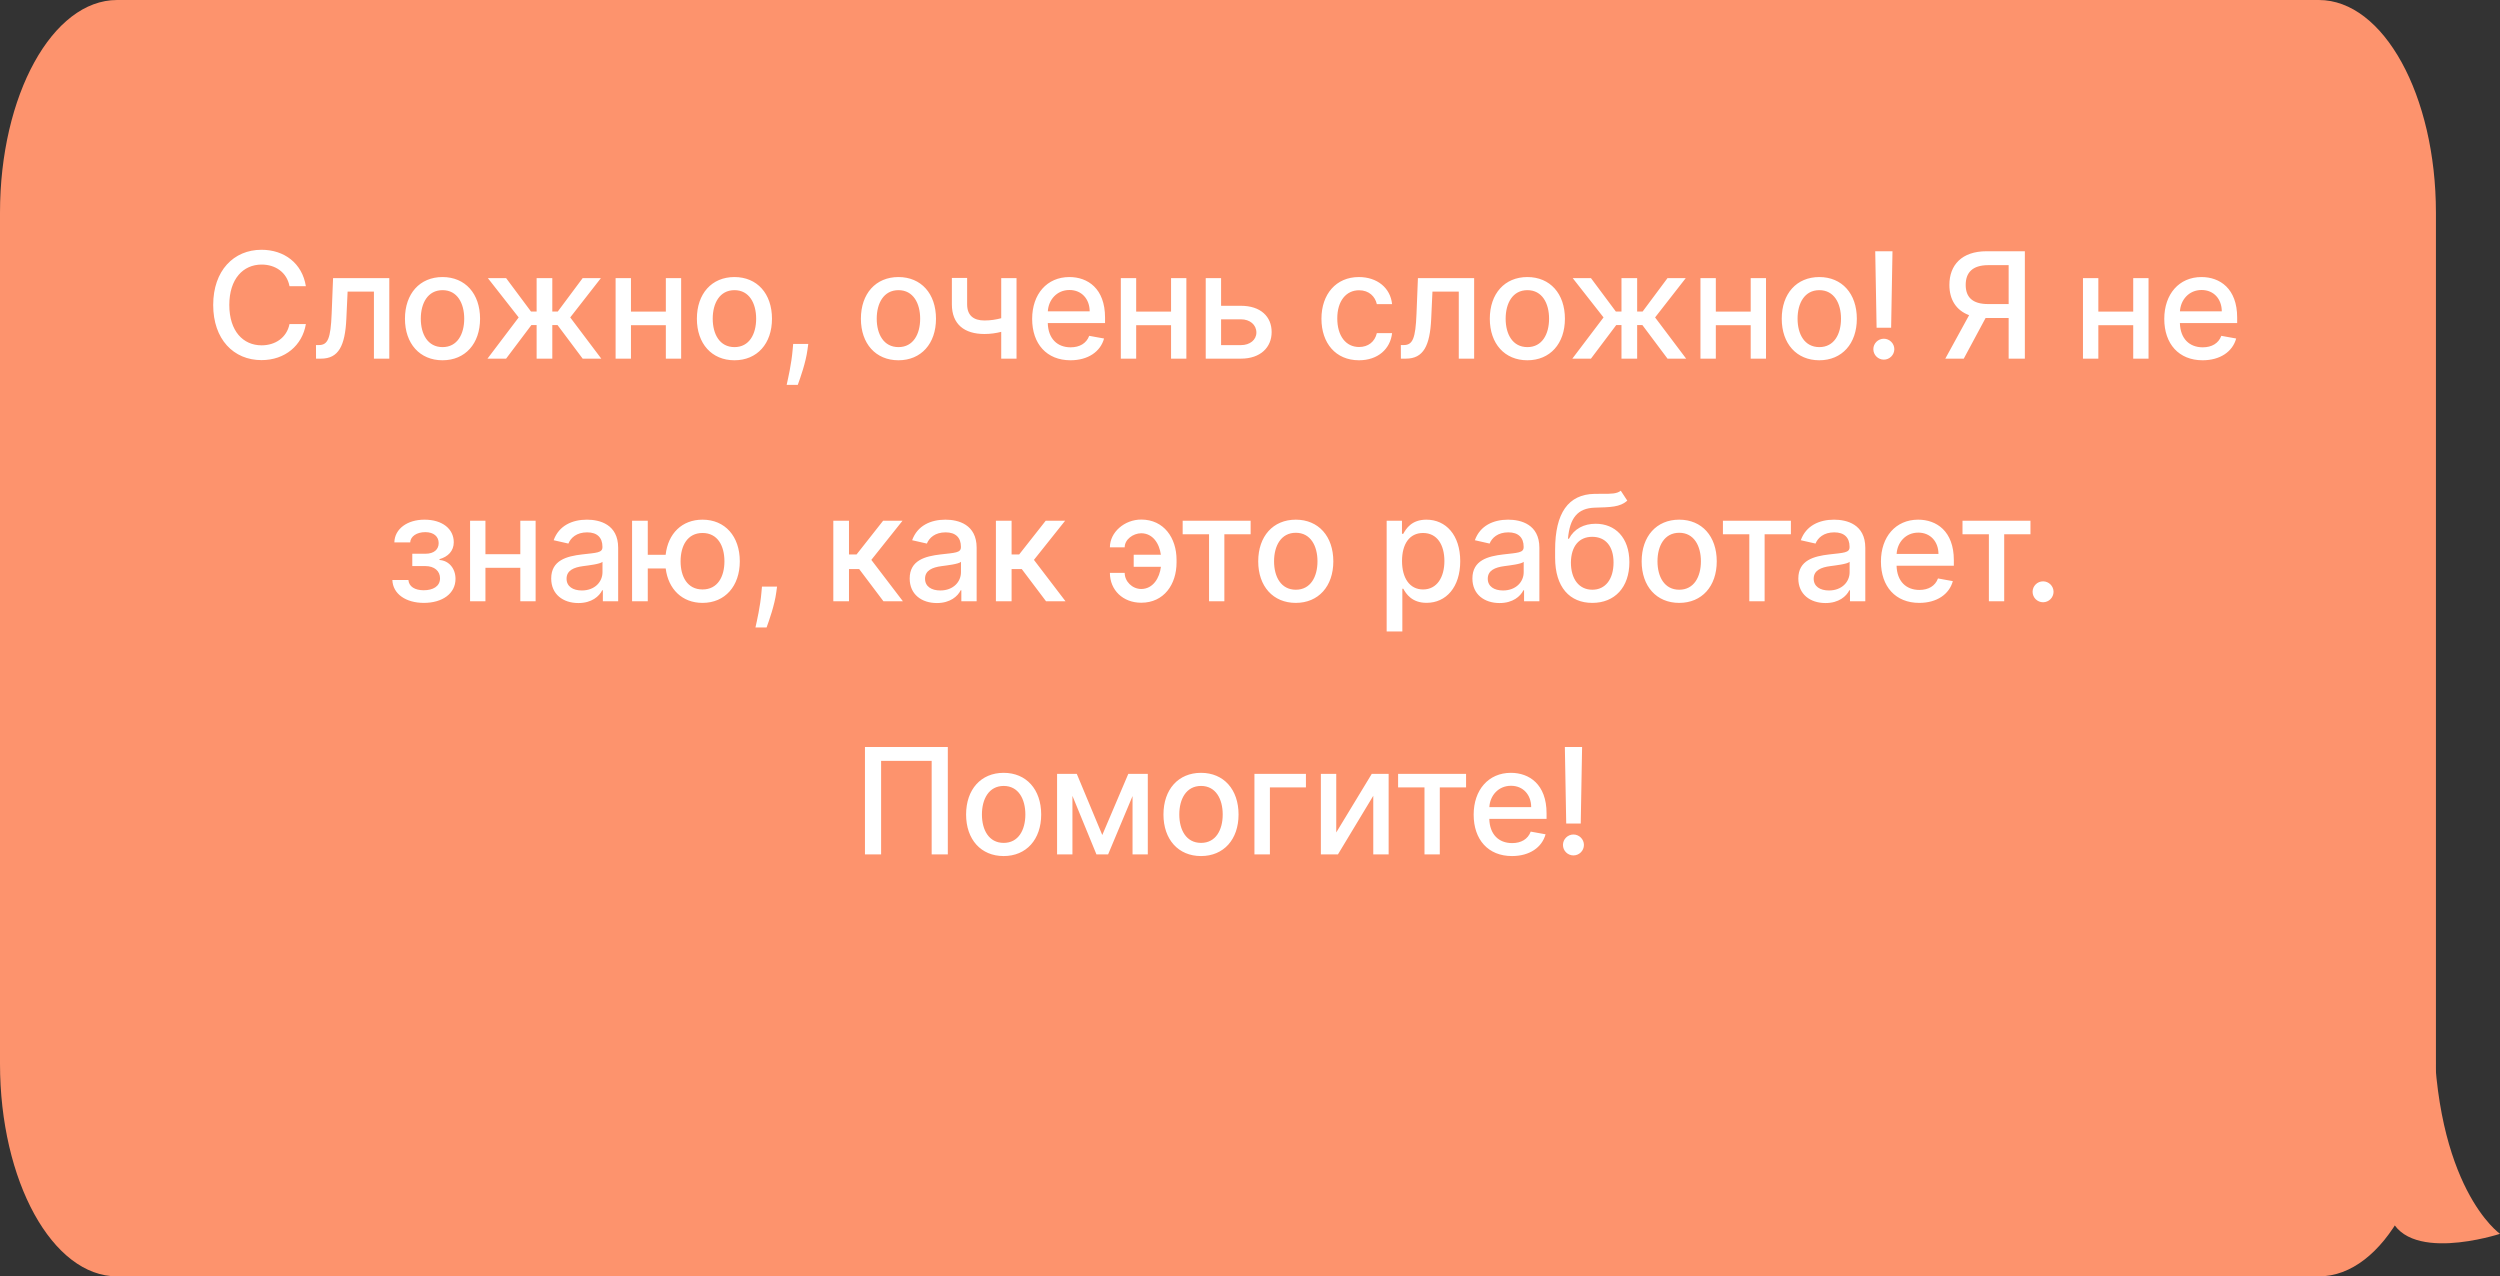 <?xml version="1.0" encoding="UTF-8"?> <svg xmlns="http://www.w3.org/2000/svg" width="237" height="121" viewBox="0 0 237 121" fill="none"><rect x="0" y="0" width="237" height="121" fill="#333333" stroke="none"/> <path d="M230.926 20.167C230.926 9.029 225.955 0 219.824 0H11.102C4.971 0 2.14577e-06 9.029 2.14577e-06 20.167V100.833C2.14577e-06 111.971 4.971 121 11.102 121H219.824C225.955 121 230.926 111.971 230.926 100.833V20.167Z" fill="#FD936D"></path> <path d="M237 116.967C237 116.967 230.709 112.597 230.709 96.8C230.709 81.003 225.126 109.908 226.453 114.95C227.78 119.992 237 116.967 237 116.967Z" fill="#FD936D"></path> <path d="M28.996 27.129C28.648 24.952 26.943 23.679 24.79 23.679C22.155 23.679 20.211 25.653 20.211 28.909C20.211 32.166 22.145 34.139 24.79 34.139C27.027 34.139 28.663 32.737 28.996 30.724L27.445 30.719C27.182 32.021 26.088 32.737 24.8 32.737C23.055 32.737 21.738 31.4 21.738 28.909C21.738 26.438 23.05 25.081 24.805 25.081C26.103 25.081 27.192 25.812 27.445 27.129H28.996ZM29.96 34H30.437C32.102 34 32.714 32.767 32.833 30.241L32.953 27.646H35.448V34H36.905V26.364H31.575L31.441 29.744C31.347 32.101 31.078 32.712 30.228 32.712H29.955L29.96 34ZM41.95 34.154C44.103 34.154 45.51 32.578 45.51 30.217C45.51 27.84 44.103 26.264 41.95 26.264C39.797 26.264 38.39 27.84 38.39 30.217C38.39 32.578 39.797 34.154 41.95 34.154ZM41.955 32.906C40.548 32.906 39.892 31.678 39.892 30.212C39.892 28.75 40.548 27.507 41.955 27.507C43.352 27.507 44.008 28.75 44.008 30.212C44.008 31.678 43.352 32.906 41.955 32.906ZM46.213 34H47.978L50.374 30.818H50.872V34H52.358V30.818H52.855L55.237 34H57.002L54.058 30.092L56.967 26.364H55.237L52.875 29.535H52.358V26.364H50.872V29.535H50.34L47.978 26.364H46.248L49.171 30.092L46.213 34ZM59.816 26.364H58.359V34H59.816V30.828H63.122V34H64.573V26.364H63.122V29.541H59.816V26.364ZM69.625 34.154C71.777 34.154 73.184 32.578 73.184 30.217C73.184 27.84 71.777 26.264 69.625 26.264C67.472 26.264 66.065 27.84 66.065 30.217C66.065 32.578 67.472 34.154 69.625 34.154ZM69.63 32.906C68.223 32.906 67.566 31.678 67.566 30.212C67.566 28.75 68.223 27.507 69.63 27.507C71.027 27.507 71.683 28.75 71.683 30.212C71.683 31.678 71.027 32.906 69.63 32.906ZM76.624 32.608H75.192L75.142 33.165C75.028 34.512 74.71 35.869 74.575 36.486H75.629C75.868 35.834 76.395 34.343 76.549 33.15L76.624 32.608ZM85.172 34.154C87.325 34.154 88.732 32.578 88.732 30.217C88.732 27.84 87.325 26.264 85.172 26.264C83.02 26.264 81.613 27.84 81.613 30.217C81.613 32.578 83.02 34.154 85.172 34.154ZM85.177 32.906C83.77 32.906 83.114 31.678 83.114 30.212C83.114 28.75 83.77 27.507 85.177 27.507C86.574 27.507 87.231 28.75 87.231 30.212C87.231 31.678 86.574 32.906 85.177 32.906ZM96.367 26.364H94.916V30.167C94.413 30.301 93.906 30.381 93.325 30.381C92.311 30.381 91.684 29.923 91.684 28.845V26.349H90.237V28.845C90.237 30.754 91.436 31.663 93.325 31.663C93.901 31.663 94.428 31.584 94.916 31.459V34H96.367V26.364ZM101.482 34.154C103.147 34.154 104.326 33.334 104.664 32.091L103.257 31.837C102.988 32.558 102.342 32.926 101.497 32.926C100.224 32.926 99.369 32.101 99.329 30.629H104.758V30.102C104.758 27.343 103.108 26.264 101.378 26.264C99.25 26.264 97.848 27.885 97.848 30.232C97.848 32.603 99.23 34.154 101.482 34.154ZM99.334 29.516C99.394 28.432 100.179 27.492 101.388 27.492C102.541 27.492 103.297 28.347 103.302 29.516H99.334ZM107.71 26.364H106.254V34H107.71V30.828H111.016V34H112.468V26.364H111.016V29.541H107.71V26.364ZM115.759 28.989V26.364H114.303V34H117.639C119.508 34 120.552 32.916 120.552 31.479C120.552 30.013 119.508 28.989 117.639 28.989H115.759ZM115.759 30.271H117.639C118.494 30.271 119.105 30.788 119.105 31.524C119.105 32.22 118.494 32.717 117.639 32.717H115.759V30.271ZM128.832 34.154C130.637 34.154 131.805 33.07 131.969 31.584H130.523C130.334 32.409 129.693 32.896 128.842 32.896C127.585 32.896 126.774 31.847 126.774 30.182C126.774 28.546 127.599 27.517 128.842 27.517C129.787 27.517 130.364 28.114 130.523 28.829H131.969C131.81 27.288 130.553 26.264 128.818 26.264C126.665 26.264 125.273 27.885 125.273 30.217C125.273 32.519 126.615 34.154 128.832 34.154ZM132.804 34H133.281C134.946 34 135.558 32.767 135.677 30.241L135.796 27.646H138.292V34H139.749V26.364H134.419L134.285 29.744C134.191 32.101 133.922 32.712 133.072 32.712H132.799L132.804 34ZM144.794 34.154C146.947 34.154 148.354 32.578 148.354 30.217C148.354 27.84 146.947 26.264 144.794 26.264C142.641 26.264 141.234 27.84 141.234 30.217C141.234 32.578 142.641 34.154 144.794 34.154ZM144.799 32.906C143.392 32.906 142.736 31.678 142.736 30.212C142.736 28.75 143.392 27.507 144.799 27.507C146.196 27.507 146.852 28.75 146.852 30.212C146.852 31.678 146.196 32.906 144.799 32.906ZM149.057 34H150.822L153.218 30.818H153.716V34H155.202V30.818H155.699L158.081 34H159.846L156.902 30.092L159.811 26.364H158.081L155.719 29.535H155.202V26.364H153.716V29.535H153.184L150.822 26.364H149.092L152.015 30.092L149.057 34ZM162.66 26.364H161.203V34H162.66V30.828H165.966V34H167.417V26.364H165.966V29.541H162.66V26.364ZM172.469 34.154C174.621 34.154 176.028 32.578 176.028 30.217C176.028 27.84 174.621 26.264 172.469 26.264C170.316 26.264 168.909 27.84 168.909 30.217C168.909 32.578 170.316 34.154 172.469 34.154ZM172.474 32.906C171.067 32.906 170.41 31.678 170.41 30.212C170.41 28.75 171.067 27.507 172.474 27.507C173.871 27.507 174.527 28.75 174.527 30.212C174.527 31.678 173.871 32.906 172.474 32.906ZM179.408 23.818H177.772L177.901 31.072H179.279L179.408 23.818ZM178.588 34.094C179.129 34.094 179.582 33.652 179.582 33.1C179.582 32.558 179.129 32.111 178.588 32.111C178.041 32.111 177.593 32.558 177.593 33.1C177.593 33.652 178.041 34.094 178.588 34.094ZM191.956 34V23.818H188.327C185.966 23.818 184.802 25.136 184.802 27.01C184.802 28.377 185.424 29.416 186.672 29.879L184.415 34H186.165L188.233 30.147C188.267 30.147 188.297 30.147 188.332 30.147H190.42V34H191.956ZM190.42 28.825H188.471C186.975 28.825 186.348 28.158 186.348 27.01C186.348 25.857 186.975 25.136 188.491 25.136H190.42V28.825ZM198.923 26.364H197.466V34H198.923V30.828H202.229V34H203.681V26.364H202.229V29.541H198.923V26.364ZM208.807 34.154C210.472 34.154 211.65 33.334 211.989 32.091L210.582 31.837C210.313 32.558 209.667 32.926 208.822 32.926C207.549 32.926 206.694 32.101 206.654 30.629H212.083V30.102C212.083 27.343 210.432 26.264 208.702 26.264C206.574 26.264 205.173 27.885 205.173 30.232C205.173 32.603 206.555 34.154 208.807 34.154ZM206.659 29.516C206.719 28.432 207.504 27.492 208.712 27.492C209.866 27.492 210.621 28.347 210.626 29.516H206.659ZM37.196 54.981C37.241 56.314 38.488 57.154 40.184 57.154C41.924 57.154 43.182 56.279 43.182 54.877C43.182 53.883 42.55 53.147 41.665 53.087V53.008C42.466 52.779 43.017 52.242 43.017 51.402C43.017 50.149 41.944 49.264 40.243 49.264C38.613 49.264 37.415 50.134 37.385 51.417H38.886C38.916 50.845 39.508 50.447 40.318 50.447C41.118 50.447 41.586 50.865 41.586 51.486C41.586 52.068 41.168 52.496 40.328 52.496H39.085V53.664H40.328C41.173 53.664 41.715 54.131 41.715 54.822C41.715 55.603 41.024 55.956 40.169 55.956C39.329 55.956 38.762 55.608 38.717 54.981H37.196ZM46.019 49.364H44.563V57H46.019V53.828H49.325V57H50.777V49.364H49.325V52.541H46.019V49.364ZM54.834 57.169C56.097 57.169 56.808 56.528 57.091 55.956H57.151V57H58.602V51.929C58.602 49.707 56.852 49.264 55.639 49.264C54.257 49.264 52.985 49.821 52.487 51.213L53.884 51.531C54.103 50.989 54.66 50.467 55.659 50.467C56.619 50.467 57.111 50.969 57.111 51.834V51.869C57.111 52.411 56.554 52.401 55.182 52.56C53.735 52.729 52.254 53.107 52.254 54.842C52.254 56.344 53.382 57.169 54.834 57.169ZM55.157 55.976C54.317 55.976 53.71 55.598 53.71 54.862C53.71 54.067 54.416 53.783 55.276 53.669C55.759 53.604 56.902 53.475 57.116 53.261V54.246C57.116 55.151 56.395 55.976 55.157 55.976ZM61.408 49.364H59.921V57H61.408V53.888H63.108C63.352 55.861 64.679 57.154 66.598 57.154C68.736 57.154 70.133 55.558 70.133 53.212C70.133 50.845 68.736 49.264 66.598 49.264C64.654 49.264 63.327 50.577 63.103 52.595H61.408V49.364ZM66.598 55.881C65.161 55.881 64.52 54.668 64.52 53.212C64.52 51.75 65.161 50.527 66.598 50.527C68.04 50.527 68.676 51.755 68.676 53.212C68.676 54.663 68.04 55.881 66.598 55.881ZM73.665 55.608H72.234L72.184 56.165C72.07 57.512 71.751 58.869 71.617 59.486H72.671C72.91 58.834 73.437 57.343 73.591 56.15L73.665 55.608ZM78.998 57H80.484V53.947H81.449L83.751 57H85.595L82.602 53.077L85.56 49.364H83.721L81.2 52.565H80.484V49.364H78.998V57ZM88.818 57.169C90.081 57.169 90.792 56.528 91.075 55.956H91.135V57H92.586V51.929C92.586 49.707 90.836 49.264 89.623 49.264C88.241 49.264 86.969 49.821 86.471 51.213L87.868 51.531C88.087 50.989 88.644 50.467 89.643 50.467C90.603 50.467 91.095 50.969 91.095 51.834V51.869C91.095 52.411 90.538 52.401 89.166 52.56C87.719 52.729 86.238 53.107 86.238 54.842C86.238 56.344 87.366 57.169 88.818 57.169ZM89.141 55.976C88.301 55.976 87.694 55.598 87.694 54.862C87.694 54.067 88.4 53.783 89.26 53.669C89.743 53.604 90.886 53.475 91.1 53.261V54.246C91.1 55.151 90.379 55.976 89.141 55.976ZM94.412 57H95.899V53.947H96.863L99.165 57H101.01L98.017 53.077L100.975 49.364H99.135L96.615 52.565H95.899V49.364H94.412V57ZM108.186 50.552C109.305 50.562 109.907 51.536 110.051 52.59H107.475V53.734H110.056C109.926 54.788 109.315 55.832 108.186 55.837C107.336 55.832 106.62 55.121 106.62 54.305H105.218C105.218 55.941 106.456 57.139 108.186 57.139C110.349 57.139 111.537 55.394 111.537 53.321V53.072C111.537 51.004 110.344 49.254 108.186 49.254C106.6 49.254 105.218 50.457 105.218 51.889H106.62C106.62 51.139 107.416 50.562 108.186 50.552ZM112.117 50.646H114.617V57H116.069V50.646H118.56V49.364H112.117V50.646ZM122.839 57.154C124.992 57.154 126.399 55.578 126.399 53.217C126.399 50.84 124.992 49.264 122.839 49.264C120.686 49.264 119.279 50.84 119.279 53.217C119.279 55.578 120.686 57.154 122.839 57.154ZM122.844 55.906C121.437 55.906 120.781 54.678 120.781 53.212C120.781 51.75 121.437 50.507 122.844 50.507C124.241 50.507 124.897 51.75 124.897 53.212C124.897 54.678 124.241 55.906 122.844 55.906ZM131.455 59.864H132.942V55.812H133.031C133.3 56.299 133.846 57.149 135.238 57.149C137.088 57.149 138.43 55.668 138.43 53.197C138.43 50.721 137.068 49.264 135.224 49.264C133.807 49.264 133.295 50.129 133.031 50.602H132.907V49.364H131.455V59.864ZM132.912 53.182C132.912 51.586 133.608 50.527 134.905 50.527C136.253 50.527 136.929 51.666 136.929 53.182C136.929 54.713 136.233 55.881 134.905 55.881C133.628 55.881 132.912 54.788 132.912 53.182ZM142.164 57.169C143.427 57.169 144.138 56.528 144.421 55.956H144.481V57H145.933V51.929C145.933 49.707 144.183 49.264 142.969 49.264C141.587 49.264 140.315 49.821 139.817 51.213L141.214 51.531C141.433 50.989 141.99 50.467 142.989 50.467C143.949 50.467 144.441 50.969 144.441 51.834V51.869C144.441 52.411 143.884 52.401 142.512 52.56C141.065 52.729 139.584 53.107 139.584 54.842C139.584 56.344 140.712 57.169 142.164 57.169ZM142.487 55.976C141.647 55.976 141.04 55.598 141.04 54.862C141.04 54.067 141.746 53.783 142.607 53.669C143.089 53.604 144.232 53.475 144.446 53.261V54.246C144.446 55.151 143.725 55.976 142.487 55.976ZM153.65 46.52C153.277 46.818 152.71 46.818 151.92 46.813C151.686 46.813 151.432 46.813 151.154 46.818C148.678 46.868 147.425 48.628 147.425 52.118V52.874C147.425 55.678 148.817 57.154 150.95 57.154C153.083 57.154 154.465 55.673 154.465 53.296C154.465 50.95 153.108 49.652 151.268 49.652C150.16 49.652 149.235 50.124 148.738 51.069H148.643C148.812 49.135 149.538 48.175 151.189 48.126C152.655 48.081 153.585 48.086 154.266 47.459L153.65 46.52ZM150.955 55.906C149.692 55.906 148.922 54.897 148.922 53.321C148.942 51.775 149.702 50.89 150.94 50.89C152.198 50.89 152.964 51.775 152.964 53.321C152.964 54.902 152.198 55.906 150.955 55.906ZM159.188 57.154C161.341 57.154 162.748 55.578 162.748 53.217C162.748 50.84 161.341 49.264 159.188 49.264C157.036 49.264 155.629 50.84 155.629 53.217C155.629 55.578 157.036 57.154 159.188 57.154ZM159.193 55.906C157.786 55.906 157.13 54.678 157.13 53.212C157.13 51.75 157.786 50.507 159.193 50.507C160.59 50.507 161.246 51.75 161.246 53.212C161.246 54.678 160.59 55.906 159.193 55.906ZM163.333 50.646H165.834V57H167.286V50.646H169.777V49.364H163.333V50.646ZM173.062 57.169C174.324 57.169 175.035 56.528 175.319 55.956H175.378V57H176.83V51.929C176.83 49.707 175.08 49.264 173.867 49.264C172.485 49.264 171.212 49.821 170.715 51.213L172.112 51.531C172.331 50.989 172.888 50.467 173.887 50.467C174.847 50.467 175.339 50.969 175.339 51.834V51.869C175.339 52.411 174.782 52.401 173.41 52.56C171.963 52.729 170.481 53.107 170.481 54.842C170.481 56.344 171.61 57.169 173.062 57.169ZM173.385 55.976C172.545 55.976 171.938 55.598 171.938 54.862C171.938 54.067 172.644 53.783 173.504 53.669C173.986 53.604 175.13 53.475 175.344 53.261V54.246C175.344 55.151 174.623 55.976 173.385 55.976ZM181.947 57.154C183.613 57.154 184.791 56.334 185.129 55.091L183.722 54.837C183.454 55.558 182.807 55.926 181.962 55.926C180.69 55.926 179.834 55.101 179.795 53.629H185.224V53.102C185.224 50.343 183.573 49.264 181.843 49.264C179.715 49.264 178.313 50.885 178.313 53.231C178.313 55.603 179.695 57.154 181.947 57.154ZM179.8 52.516C179.859 51.432 180.645 50.492 181.853 50.492C183.006 50.492 183.762 51.347 183.767 52.516H179.8ZM186.045 50.646H188.546V57H189.998V50.646H192.488V49.364H186.045V50.646ZM193.683 57.094C194.225 57.094 194.677 56.652 194.677 56.1C194.677 55.558 194.225 55.111 193.683 55.111C193.136 55.111 192.689 55.558 192.689 56.1C192.689 56.652 193.136 57.094 193.683 57.094ZM89.853 70.818H81.998V81H83.529V72.131H88.322V81H89.853V70.818ZM95.146 81.154C97.298 81.154 98.705 79.578 98.705 77.217C98.705 74.84 97.298 73.264 95.146 73.264C92.993 73.264 91.586 74.84 91.586 77.217C91.586 79.578 92.993 81.154 95.146 81.154ZM95.151 79.906C93.744 79.906 93.087 78.678 93.087 77.212C93.087 75.75 93.744 74.507 95.151 74.507C96.548 74.507 97.204 75.75 97.204 77.212C97.204 78.678 96.548 79.906 95.151 79.906ZM104.496 79.16L102.08 73.364H100.211V81H101.667V75.447L103.944 81H105.048L107.365 75.467V81H108.811V73.364H106.962L104.496 79.16ZM113.855 81.154C116.008 81.154 117.415 79.578 117.415 77.217C117.415 74.84 116.008 73.264 113.855 73.264C111.703 73.264 110.296 74.84 110.296 77.217C110.296 79.578 111.703 81.154 113.855 81.154ZM113.86 79.906C112.453 79.906 111.797 78.678 111.797 77.212C111.797 75.75 112.453 74.507 113.86 74.507C115.257 74.507 115.913 75.75 115.913 77.212C115.913 78.678 115.257 79.906 113.86 79.906ZM123.802 73.364H118.92V81H120.387V74.646H123.802V73.364ZM126.676 78.917V73.364H125.219V81H126.835L130.186 75.442V81H131.643V73.364H130.042L126.676 78.917ZM132.54 74.646H135.041V81H136.493V74.646H138.983V73.364H132.54V74.646ZM143.337 81.154C145.003 81.154 146.181 80.334 146.519 79.091L145.112 78.837C144.844 79.558 144.197 79.926 143.352 79.926C142.079 79.926 141.224 79.101 141.185 77.629H146.614V77.102C146.614 74.343 144.963 73.264 143.233 73.264C141.105 73.264 139.703 74.885 139.703 77.231C139.703 79.603 141.085 81.154 143.337 81.154ZM141.19 76.516C141.249 75.432 142.035 74.492 143.243 74.492C144.396 74.492 145.152 75.347 145.157 76.516H141.19ZM149.983 70.818H148.348L148.477 78.072H149.854L149.983 70.818ZM149.163 81.094C149.705 81.094 150.157 80.652 150.157 80.1C150.157 79.558 149.705 79.111 149.163 79.111C148.616 79.111 148.169 79.558 148.169 80.1C148.169 80.652 148.616 81.094 149.163 81.094Z" fill="white"></path> </svg> 